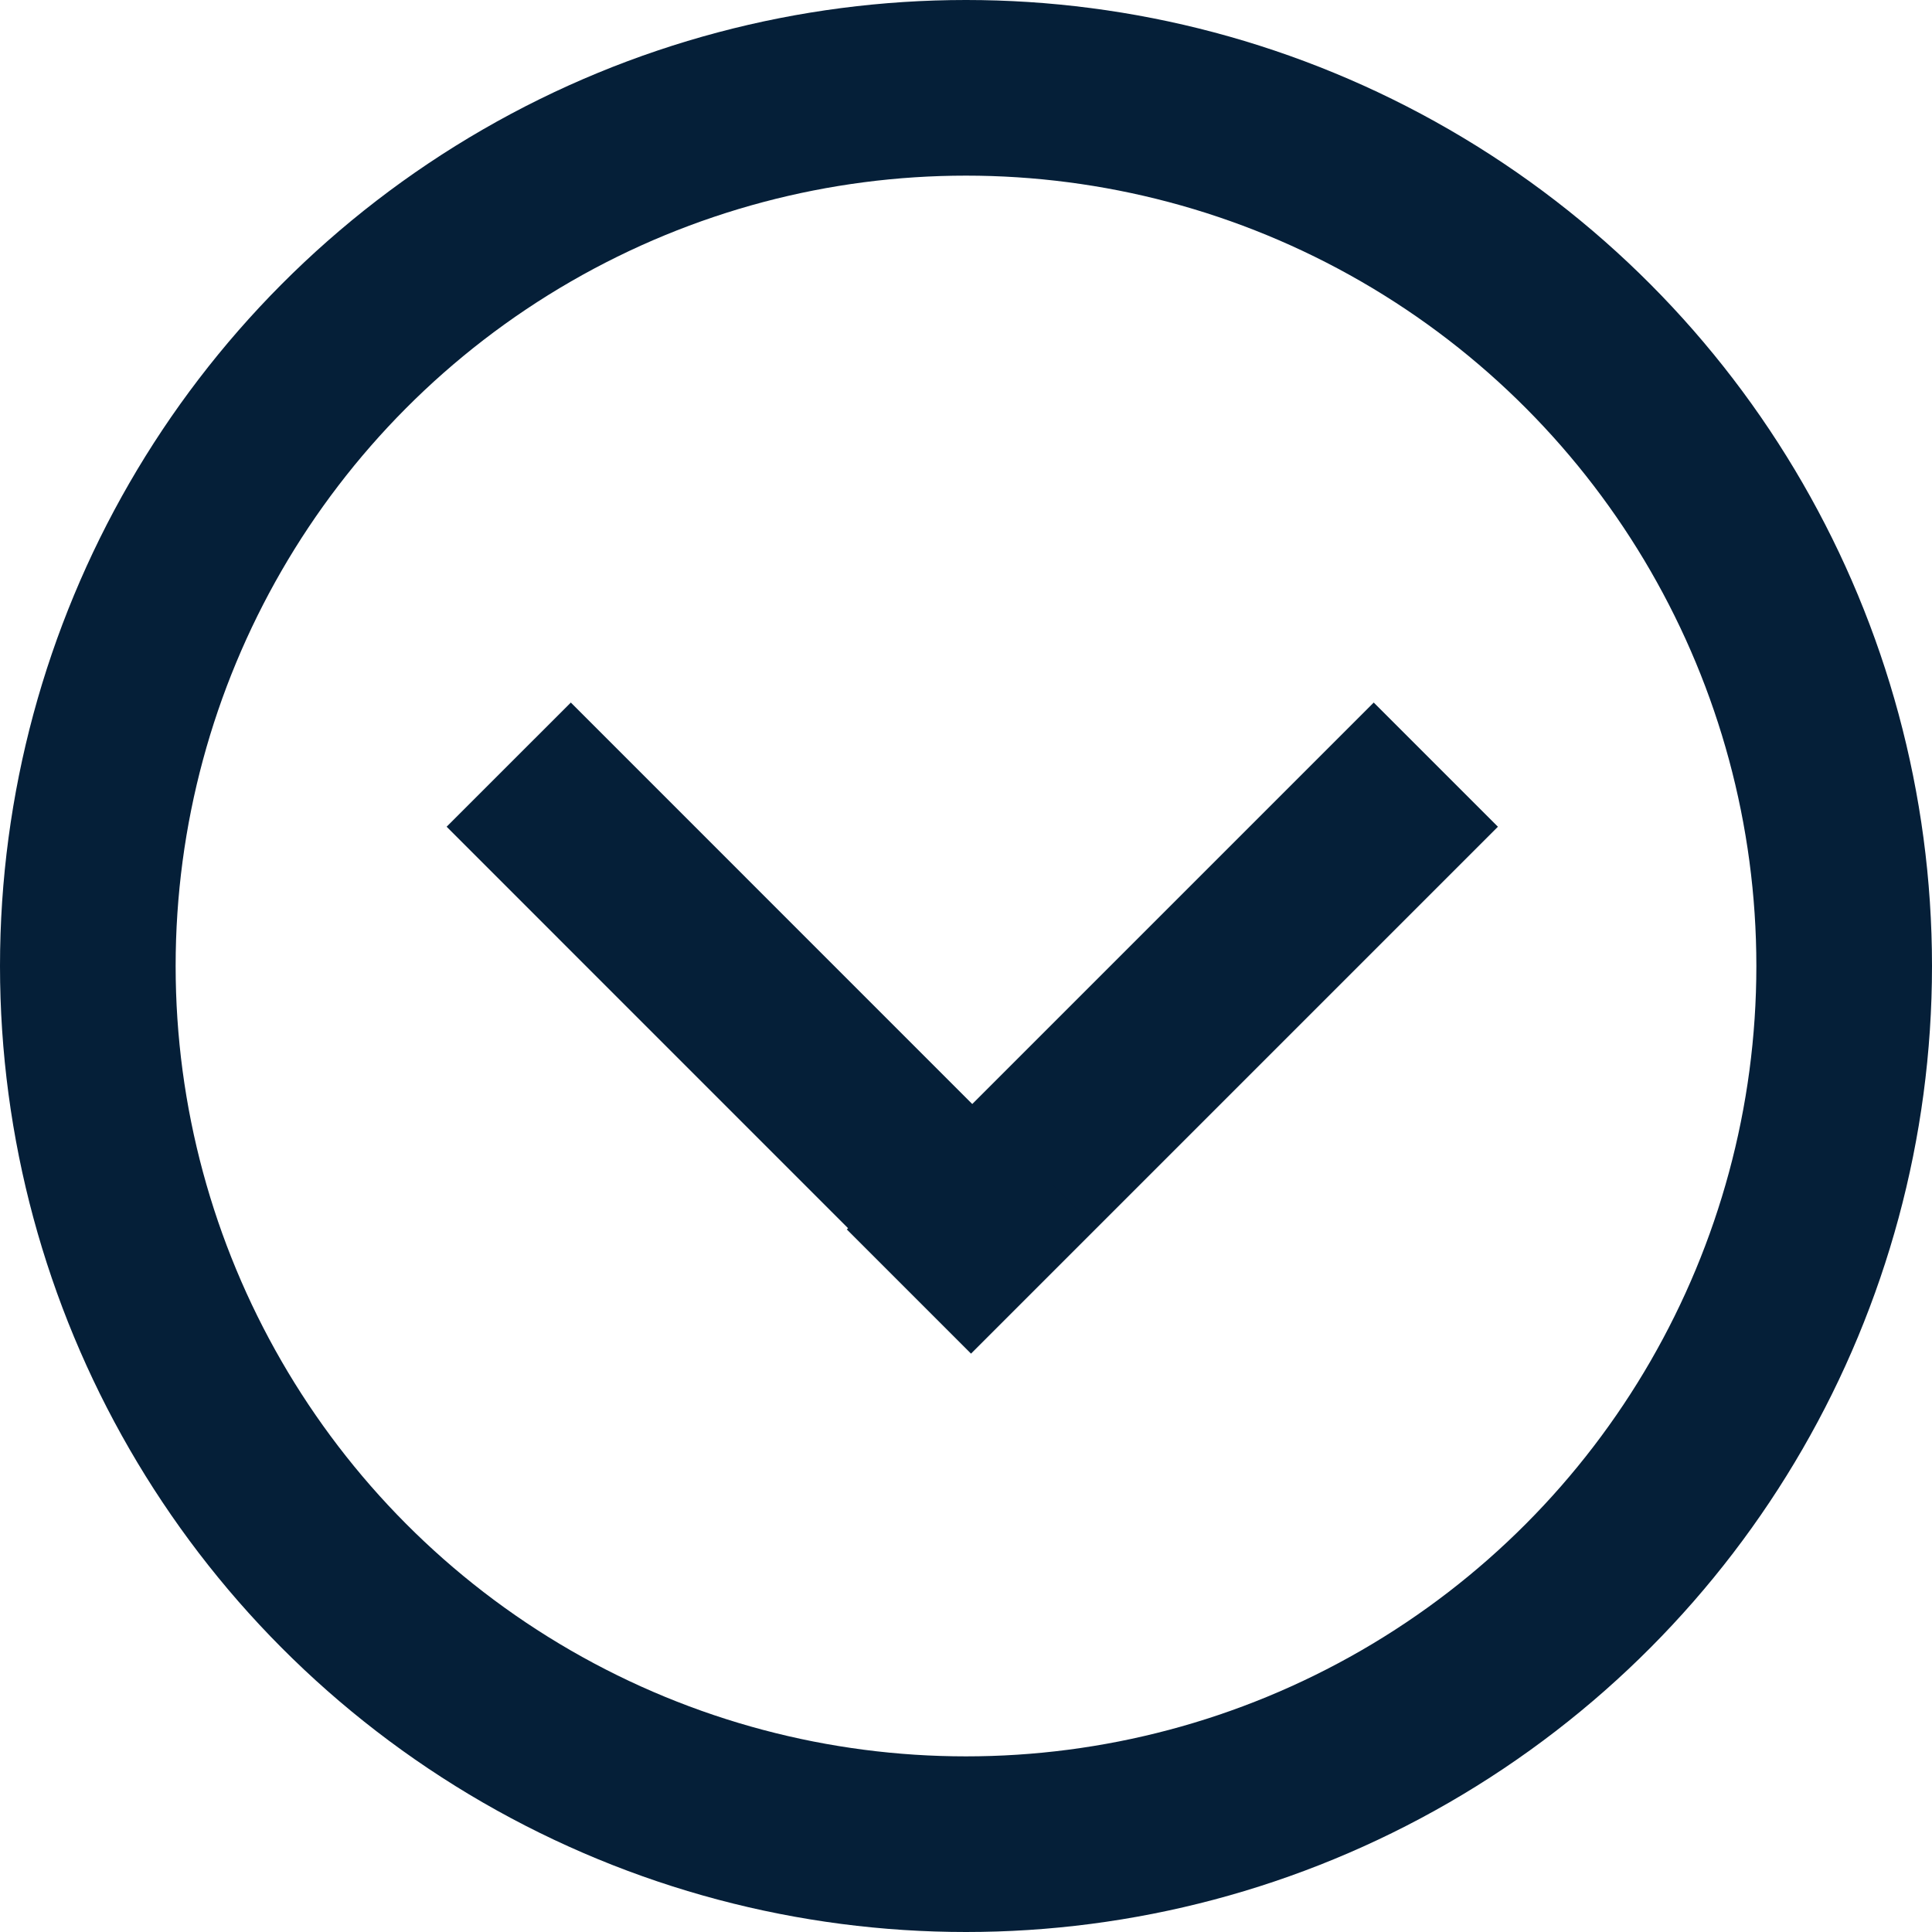 <?xml version="1.0" encoding="UTF-8"?>
<svg xmlns="http://www.w3.org/2000/svg" width="22" height="22" viewBox="0 0 22 22" fill="none">
  <line x1="16.35" y1="8.707" x2="10.35" y2="14.707" stroke="#051F38" stroke-width="2"></line>
  <path d="M11.585 14.5L5.793 8.707" stroke="#051F38" stroke-width="2"></path>
  <circle cx="11" cy="11" r="10" stroke="#051F38" stroke-width="2"></circle>
</svg>
